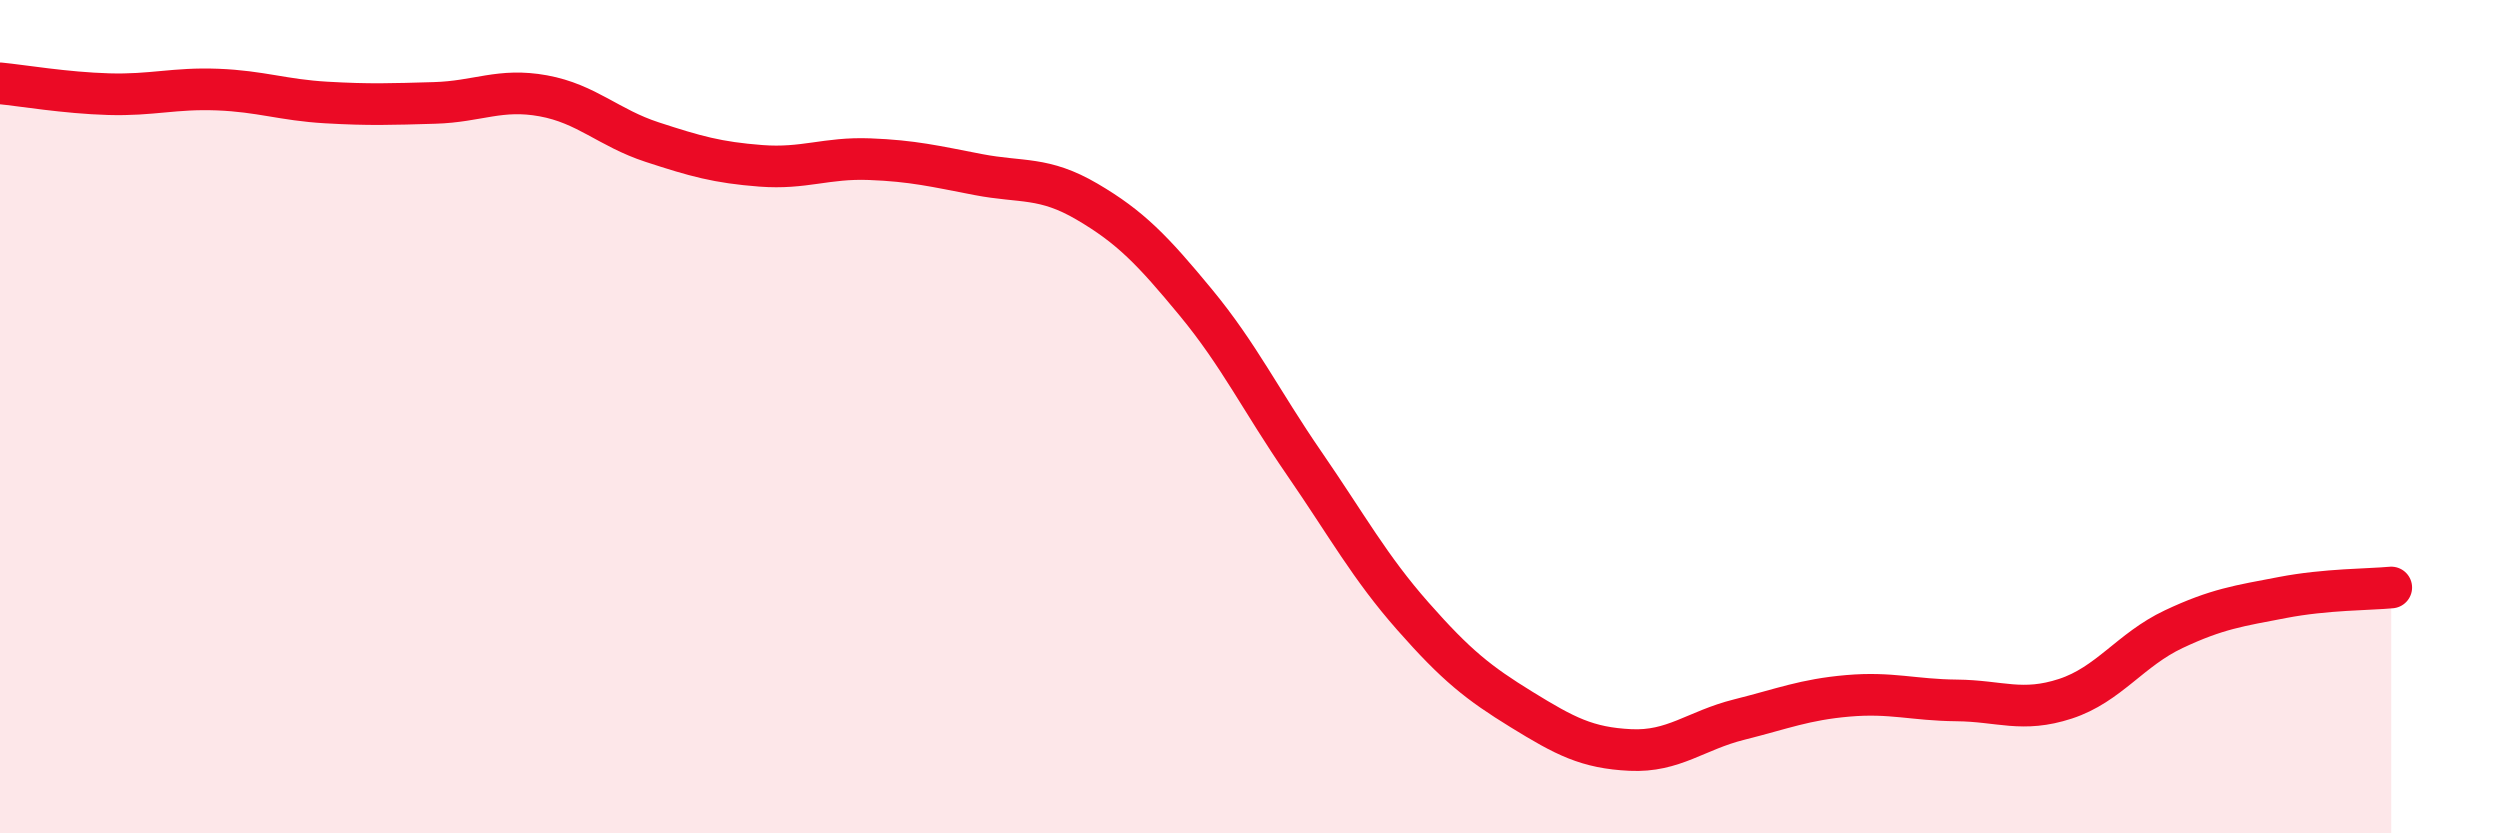 
    <svg width="60" height="20" viewBox="0 0 60 20" xmlns="http://www.w3.org/2000/svg">
      <path
        d="M 0,2 C 0.52,2.05 1.57,2.23 2.61,2.26 C 3.65,2.29 4.18,2.11 5.22,2.15 C 6.26,2.19 6.79,2.4 7.83,2.46 C 8.87,2.52 9.39,2.5 10.43,2.47 C 11.47,2.44 12,2.11 13.04,2.3 C 14.08,2.49 14.61,3.07 15.65,3.41 C 16.69,3.75 17.22,3.9 18.26,3.98 C 19.3,4.06 19.83,3.78 20.87,3.82 C 21.91,3.86 22.44,3.99 23.48,4.19 C 24.52,4.39 25.05,4.23 26.09,4.84 C 27.13,5.45 27.66,6 28.7,7.26 C 29.74,8.52 30.26,9.61 31.3,11.12 C 32.34,12.63 32.87,13.61 33.91,14.79 C 34.95,15.97 35.48,16.39 36.52,17.03 C 37.56,17.67 38.09,17.95 39.13,18 C 40.17,18.05 40.7,17.53 41.74,17.27 C 42.78,17.01 43.31,16.79 44.35,16.7 C 45.39,16.61 45.92,16.8 46.96,16.81 C 48,16.82 48.53,17.11 49.57,16.77 C 50.61,16.43 51.13,15.59 52.17,15.1 C 53.21,14.61 53.74,14.54 54.78,14.34 C 55.82,14.14 56.87,14.15 57.39,14.1L57.39 20L0 20Z"
        fill="#EB0A25"
        opacity="0.1"
        stroke-linecap="round"
        stroke-linejoin="round"
      />
      <path
        d="M 0,2 C 0.52,2.05 1.57,2.23 2.61,2.26 C 3.65,2.29 4.18,2.11 5.22,2.15 C 6.26,2.19 6.79,2.4 7.83,2.46 C 8.87,2.52 9.39,2.5 10.43,2.47 C 11.47,2.44 12,2.11 13.04,2.3 C 14.08,2.49 14.61,3.07 15.65,3.41 C 16.69,3.75 17.22,3.9 18.26,3.98 C 19.3,4.06 19.83,3.78 20.87,3.82 C 21.91,3.86 22.44,3.99 23.48,4.19 C 24.52,4.39 25.05,4.23 26.09,4.84 C 27.13,5.45 27.66,6 28.7,7.26 C 29.74,8.52 30.26,9.61 31.3,11.12 C 32.34,12.63 32.87,13.61 33.91,14.79 C 34.95,15.97 35.48,16.39 36.52,17.03 C 37.56,17.67 38.09,17.95 39.13,18 C 40.17,18.05 40.7,17.53 41.74,17.27 C 42.78,17.01 43.31,16.79 44.35,16.7 C 45.39,16.61 45.92,16.8 46.96,16.81 C 48,16.82 48.53,17.11 49.57,16.77 C 50.61,16.43 51.13,15.59 52.17,15.1 C 53.21,14.61 53.74,14.54 54.78,14.34 C 55.82,14.14 56.87,14.15 57.39,14.1"
        stroke="#EB0A25"
        stroke-width="1"
        fill="none"
        stroke-linecap="round"
        stroke-linejoin="round"
      />
    </svg>
  